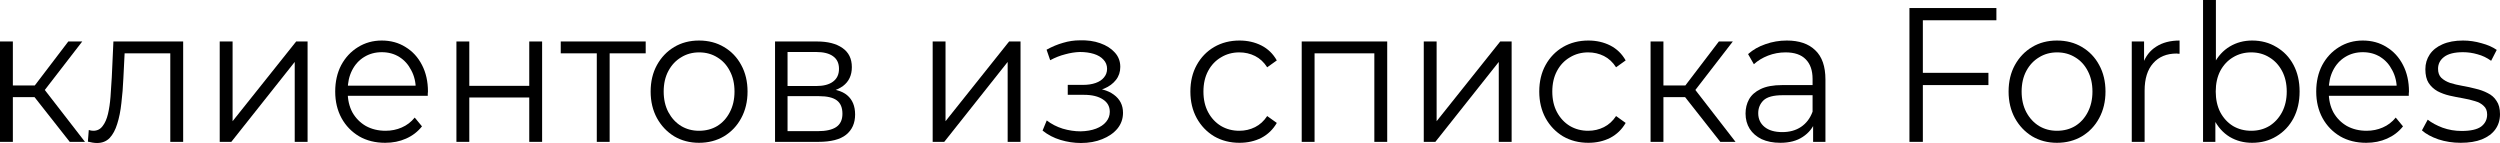 <?xml version="1.0" encoding="UTF-8"?> <svg xmlns="http://www.w3.org/2000/svg" viewBox="0 0 163.324 9.342" fill="none"><path d="M4.556 9.267L2 6.02L2.698 5.583L5.551 9.267H4.556ZM0 9.267V2.71H0.84V9.267H0ZM0.58 6.344V5.583H2.58V6.344H0.58ZM2.769 6.082L1.988 5.957L4.462 2.71H5.373L2.769 6.082Z" fill="black"></path><path d="M5.741 9.254L5.8 8.493C5.855 8.501 5.906 8.513 5.954 8.53C6.009 8.538 6.056 8.543 6.096 8.543C6.348 8.543 6.549 8.443 6.699 8.243C6.857 8.043 6.975 7.777 7.054 7.444C7.133 7.111 7.188 6.736 7.22 6.32C7.251 5.895 7.279 5.47 7.303 5.046L7.409 2.71H11.966V9.267H11.125V3.222L11.338 3.484H7.954L8.155 3.21L8.06 5.108C8.036 5.674 7.993 6.215 7.93 6.732C7.875 7.248 7.784 7.702 7.658 8.093C7.539 8.484 7.374 8.792 7.161 9.017C6.948 9.234 6.675 9.342 6.344 9.342C6.249 9.342 6.151 9.334 6.048 9.317C5.954 9.3 5.851 9.279 5.741 9.254Z" fill="black"></path><path d="M14.354 9.267V2.71H15.195V7.918L19.349 2.71H20.094V9.267H19.254V4.046L15.112 9.267H14.354Z" fill="black"></path><path d="M25.165 9.329C24.518 9.329 23.95 9.188 23.461 8.905C22.972 8.613 22.589 8.218 22.313 7.718C22.037 7.21 21.899 6.632 21.899 5.982C21.899 5.333 22.029 4.758 22.289 4.259C22.558 3.759 22.921 3.368 23.378 3.085C23.844 2.793 24.364 2.648 24.94 2.648C25.524 2.648 26.041 2.789 26.491 3.072C26.948 3.347 27.307 3.738 27.568 4.246C27.828 4.746 27.958 5.325 27.958 5.982C27.958 6.024 27.954 6.07 27.946 6.12C27.946 6.161 27.946 6.207 27.946 6.257H22.538V5.595H27.497L27.165 5.857C27.165 5.383 27.067 4.962 26.869 4.596C26.68 4.221 26.42 3.93 26.088 3.722C25.757 3.514 25.374 3.41 24.94 3.41C24.514 3.41 24.132 3.514 23.792 3.722C23.453 3.93 23.189 4.221 22.999 4.596C22.81 4.971 22.715 5.399 22.715 5.882V6.02C22.715 6.519 22.818 6.961 23.023 7.344C23.236 7.718 23.528 8.014 23.899 8.23C24.278 8.439 24.708 8.543 25.189 8.543C25.567 8.543 25.919 8.472 26.242 8.33C26.573 8.189 26.858 7.972 27.094 7.681L27.568 8.255C27.291 8.605 26.944 8.871 26.526 9.055C26.116 9.238 25.662 9.329 25.165 9.329Z" fill="black"></path><path d="M29.818 9.267V2.71H30.659V5.608H34.576V2.71H35.416V9.267H34.576V6.369H30.659V9.267H29.818Z" fill="black"></path><path d="M38.988 9.267V3.247L39.201 3.484H36.633V2.71H42.183V3.484H39.615L39.828 3.247V9.267H38.988Z" fill="black"></path><path d="M45.666 9.329C45.066 9.329 44.526 9.188 44.044 8.905C43.571 8.613 43.196 8.218 42.92 7.718C42.644 7.21 42.506 6.632 42.506 5.982C42.506 5.325 42.644 4.746 42.92 4.246C43.196 3.747 43.571 3.355 44.044 3.072C44.518 2.789 45.058 2.648 45.666 2.648C46.281 2.648 46.825 2.789 47.299 3.072C47.78 3.355 48.155 3.747 48.423 4.246C48.699 4.746 48.837 5.325 48.837 5.982C48.837 6.632 48.699 7.21 48.423 7.718C48.155 8.218 47.78 8.613 47.299 8.905C46.817 9.188 46.273 9.329 45.666 9.329ZM45.666 8.543C46.115 8.543 46.514 8.439 46.861 8.23C47.208 8.014 47.48 7.714 47.677 7.331C47.883 6.94 47.985 6.49 47.985 5.982C47.985 5.466 47.883 5.017 47.677 4.633C47.48 4.25 47.208 3.955 46.861 3.747C46.514 3.53 46.119 3.422 45.677 3.422C45.236 3.422 44.841 3.53 44.494 3.747C44.147 3.955 43.871 4.25 43.666 4.633C43.46 5.017 43.358 5.466 43.358 5.982C43.358 6.49 43.46 6.94 43.666 7.331C43.871 7.714 44.147 8.014 44.494 8.23C44.841 8.439 45.232 8.543 45.666 8.543Z" fill="black"></path><path d="M50.633 9.267V2.71H53.379C54.081 2.71 54.633 2.852 55.036 3.135C55.446 3.418 55.651 3.834 55.651 4.384C55.651 4.917 55.458 5.329 55.071 5.62C54.685 5.903 54.176 6.045 53.545 6.045L53.71 5.783C54.452 5.783 54.996 5.928 55.343 6.22C55.691 6.511 55.864 6.931 55.864 7.481C55.864 8.047 55.667 8.488 55.272 8.805C54.886 9.113 54.282 9.267 53.462 9.267H50.633ZM51.45 8.568H53.426C53.955 8.568 54.353 8.48 54.621 8.305C54.898 8.122 55.036 7.831 55.036 7.431C55.036 7.031 54.913 6.74 54.669 6.557C54.424 6.374 54.038 6.282 53.509 6.282H51.45V8.568ZM51.45 5.62H53.32C53.801 5.62 54.168 5.524 54.42 5.333C54.681 5.141 54.811 4.862 54.811 4.496C54.811 4.13 54.681 3.855 54.42 3.672C54.168 3.489 53.801 3.397 53.32 3.397H51.45V5.62Z" fill="black"></path><path d="M60.931 9.267V2.71H61.771V7.918L65.925 2.71H66.671V9.267H65.83V4.046L61.688 9.267H60.931Z" fill="black"></path><path d="M70.62 9.342C70.171 9.342 69.725 9.275 69.283 9.142C68.841 9.009 68.451 8.805 68.111 8.53L68.384 7.868C68.683 8.101 69.03 8.28 69.425 8.405C69.82 8.522 70.21 8.58 70.597 8.58C70.983 8.572 71.319 8.513 71.603 8.405C71.887 8.297 72.108 8.147 72.265 7.956C72.423 7.764 72.502 7.548 72.502 7.306C72.502 6.956 72.352 6.686 72.052 6.494C71.753 6.295 71.342 6.195 70.822 6.195H69.756V5.545H70.762C71.07 5.545 71.342 5.504 71.579 5.42C71.816 5.337 71.997 5.216 72.123 5.058C72.257 4.9 72.325 4.713 72.325 4.496C72.325 4.263 72.246 4.063 72.088 3.897C71.938 3.73 71.729 3.605 71.461 3.522C71.192 3.439 70.889 3.397 70.549 3.397C70.242 3.405 69.922 3.455 69.591 3.547C69.259 3.63 68.932 3.759 68.608 3.934L68.372 3.247C68.735 3.047 69.094 2.897 69.449 2.798C69.812 2.689 70.175 2.635 70.538 2.635C71.035 2.619 71.48 2.681 71.875 2.823C72.277 2.964 72.597 3.168 72.834 3.435C73.07 3.693 73.188 4.005 73.188 4.371C73.188 4.696 73.094 4.979 72.905 5.22C72.715 5.462 72.463 5.649 72.147 5.783C71.831 5.916 71.473 5.982 71.07 5.982L71.106 5.745C71.816 5.745 72.368 5.891 72.762 6.182C73.165 6.474 73.366 6.869 73.366 7.369C73.366 7.76 73.244 8.105 72.999 8.405C72.755 8.697 72.423 8.926 72.005 9.092C71.595 9.259 71.133 9.342 70.62 9.342Z" fill="black"></path><path d="M80.975 9.329C80.359 9.329 79.807 9.188 79.318 8.905C78.836 8.613 78.458 8.218 78.182 7.718C77.905 7.21 77.767 6.632 77.767 5.982C77.767 5.325 77.905 4.746 78.182 4.246C78.458 3.747 78.836 3.355 79.318 3.072C79.807 2.789 80.359 2.648 80.975 2.648C81.503 2.648 81.981 2.756 82.407 2.972C82.833 3.189 83.168 3.514 83.413 3.947L82.785 4.396C82.572 4.063 82.308 3.818 81.993 3.659C81.677 3.501 81.334 3.422 80.963 3.422C80.521 3.422 80.123 3.53 79.767 3.747C79.413 3.955 79.132 4.25 78.927 4.633C78.722 5.017 78.62 5.466 78.62 5.982C78.62 6.499 78.722 6.948 78.927 7.331C79.132 7.714 79.413 8.014 79.767 8.23C80.123 8.439 80.521 8.543 80.963 8.543C81.334 8.543 81.677 8.464 81.993 8.305C82.308 8.147 82.572 7.906 82.785 7.581L83.413 8.031C83.168 8.455 82.833 8.78 82.407 9.005C81.981 9.221 81.503 9.329 80.975 9.329Z" fill="black"></path><path d="M85.04 9.267V2.71H90.626V9.267H89.785V3.247L89.998 3.484H85.667L85.88 3.247V9.267H85.04Z" fill="black"></path><path d="M93.014 9.267V2.71H93.854V7.918L98.009 2.71H98.754V9.267H97.914V4.046L93.772 9.267H93.014Z" fill="black"></path><path d="M103.766 9.329C103.15 9.329 102.598 9.188 102.109 8.905C101.628 8.613 101.249 8.218 100.973 7.718C100.697 7.21 100.559 6.632 100.559 5.982C100.559 5.325 100.697 4.746 100.973 4.246C101.249 3.747 101.628 3.355 102.109 3.072C102.598 2.789 103.15 2.648 103.766 2.648C104.295 2.648 104.772 2.756 105.198 2.972C105.624 3.189 105.959 3.514 106.204 3.947L105.577 4.396C105.364 4.063 105.099 3.818 104.784 3.659C104.468 3.501 104.125 3.422 103.754 3.422C103.312 3.422 102.914 3.53 102.559 3.747C102.204 3.955 101.924 4.25 101.719 4.633C101.513 5.017 101.411 5.466 101.411 5.982C101.411 6.499 101.513 6.948 101.719 7.331C101.924 7.714 102.204 8.014 102.559 8.23C102.914 8.439 103.312 8.543 103.754 8.543C104.125 8.543 104.468 8.464 104.784 8.305C105.099 8.147 105.364 7.906 105.577 7.581L106.204 8.031C105.959 8.455 105.624 8.78 105.198 9.005C104.772 9.221 104.295 9.329 103.766 9.329Z" fill="black"></path><path d="M112.387 9.267L109.831 6.02L110.529 5.583L113.381 9.267H112.387ZM107.831 9.267V2.71H108.671V9.267H107.831ZM108.411 6.344V5.583H110.411V6.344H108.411ZM110.6 6.082L109.819 5.957L112.293 2.71H113.204L110.6 6.082Z" fill="black"></path><path d="M118.45 9.267V7.818L118.415 7.581V5.158C118.415 4.6 118.265 4.171 117.965 3.872C117.673 3.572 117.235 3.422 116.651 3.422C116.249 3.422 115.866 3.493 115.503 3.634C115.14 3.776 114.833 3.963 114.58 4.196L114.201 3.534C114.517 3.251 114.896 3.035 115.338 2.885C115.779 2.727 116.245 2.648 116.734 2.648C117.539 2.648 118.158 2.86 118.592 3.285C119.034 3.701 119.255 4.338 119.255 5.196V9.267H118.45ZM116.308 9.329C115.843 9.329 115.436 9.25 115.089 9.092C114.75 8.926 114.49 8.701 114.308 8.418C114.126 8.126 114.036 7.793 114.036 7.419C114.036 7.077 114.111 6.769 114.261 6.494C114.418 6.211 114.671 5.986 115.018 5.82C115.373 5.645 115.847 5.558 116.438 5.558H118.58V6.22H116.462C115.862 6.22 115.444 6.332 115.208 6.557C114.979 6.782 114.864 7.061 114.864 7.394C114.864 7.768 115.002 8.068 115.278 8.293C115.555 8.518 115.941 8.63 116.438 8.63C116.912 8.63 117.318 8.518 117.657 8.293C118.004 8.06 118.257 7.727 118.415 7.294L118.604 7.906C118.446 8.339 118.17 8.684 117.775 8.942C117.389 9.2 116.9 9.329 116.308 9.329Z" fill="black"></path><path d="M125.524 4.758H129.903V5.558H125.524V4.758ZM125.619 9.267H124.743V0.525H130.424V1.324H125.619V9.267Z" fill="black"></path><path d="M134.379 9.329C133.78 9.329 133.239 9.188 132.758 8.905C132.285 8.613 131.91 8.218 131.634 7.718C131.358 7.21 131.22 6.632 131.22 5.982C131.22 5.325 131.358 4.746 131.634 4.246C131.91 3.747 132.285 3.355 132.758 3.072C133.231 2.789 133.772 2.648 134.379 2.648C134.995 2.648 135.539 2.789 136.013 3.072C136.494 3.355 136.869 3.747 137.137 4.246C137.413 4.746 137.551 5.325 137.551 5.982C137.551 6.632 137.413 7.21 137.137 7.718C136.869 8.218 136.494 8.613 136.013 8.905C135.531 9.188 134.987 9.329 134.379 9.329ZM134.379 8.543C134.829 8.543 135.227 8.439 135.575 8.23C135.922 8.014 136.194 7.714 136.391 7.331C136.596 6.94 136.699 6.49 136.699 5.982C136.699 5.466 136.596 5.017 136.391 4.633C136.194 4.25 135.922 3.955 135.575 3.747C135.227 3.53 134.833 3.422 134.391 3.422C133.949 3.422 133.555 3.53 133.208 3.747C132.861 3.955 132.584 4.25 132.379 4.633C132.174 5.017 132.072 5.466 132.072 5.982C132.072 6.49 132.174 6.94 132.379 7.331C132.584 7.714 132.861 8.014 133.208 8.23C133.555 8.439 133.945 8.543 134.379 8.543Z" fill="black"></path><path d="M139.267 9.267V2.71H140.071V4.496L139.989 4.184C140.162 3.684 140.454 3.305 140.864 3.047C141.274 2.781 141.783 2.648 142.391 2.648V3.509C142.359 3.509 142.328 3.509 142.296 3.509C142.265 3.501 142.233 3.497 142.202 3.497C141.547 3.497 141.034 3.709 140.663 4.134C140.292 4.55 140.107 5.146 140.107 5.92V9.267H139.267Z" fill="black"></path><path d="M147.131 9.329C146.587 9.329 146.098 9.2 145.664 8.942C145.23 8.676 144.887 8.293 144.634 7.793C144.382 7.294 144.255 6.69 144.255 5.982C144.255 5.266 144.382 4.663 144.634 4.171C144.895 3.672 145.242 3.293 145.676 3.035C146.11 2.777 146.595 2.648 147.131 2.648C147.723 2.648 148.252 2.789 148.717 3.072C149.191 3.347 149.562 3.734 149.83 4.234C150.098 4.733 150.232 5.316 150.232 5.982C150.232 6.64 150.098 7.223 149.83 7.731C149.562 8.23 149.191 8.622 148.717 8.905C148.252 9.188 147.723 9.329 147.131 9.329ZM143.924 9.267V0H144.764V4.646L144.646 5.97L144.729 7.294V9.267H143.924ZM147.072 8.543C147.514 8.543 147.909 8.439 148.256 8.23C148.603 8.014 148.879 7.714 149.084 7.331C149.289 6.94 149.392 6.49 149.392 5.982C149.392 5.466 149.289 5.017 149.084 4.633C148.879 4.25 148.603 3.955 148.256 3.747C147.909 3.53 147.514 3.422 147.072 3.422C146.63 3.422 146.232 3.53 145.877 3.747C145.53 3.955 145.254 4.25 145.049 4.633C144.851 5.017 144.753 5.466 144.753 5.982C144.753 6.49 144.851 6.94 145.049 7.331C145.254 7.714 145.53 8.014 145.877 8.23C146.232 8.439 146.63 8.543 147.072 8.543Z" fill="black"></path><path d="M154.584 9.329C153.937 9.329 153.369 9.188 152.88 8.905C152.391 8.613 152.008 8.218 151.732 7.718C151.456 7.21 151.318 6.632 151.318 5.982C151.318 5.333 151.448 4.758 151.708 4.259C151.977 3.759 152.34 3.368 152.797 3.085C153.263 2.793 153.783 2.648 154.359 2.648C154.943 2.648 155.46 2.789 155.91 3.072C156.367 3.347 156.726 3.738 156.987 4.246C157.247 4.746 157.377 5.325 157.377 5.982C157.377 6.024 157.373 6.07 157.365 6.12C157.365 6.161 157.365 6.207 157.365 6.257H151.957V5.595H156.916L156.584 5.857C156.584 5.383 156.486 4.962 156.289 4.596C156.099 4.221 155.839 3.93 155.507 3.722C155.176 3.514 154.793 3.41 154.359 3.41C153.933 3.41 153.551 3.514 153.211 3.722C152.872 3.93 152.608 4.221 152.418 4.596C152.229 4.971 152.135 5.399 152.135 5.882V6.02C152.135 6.519 152.237 6.961 152.442 7.344C152.655 7.718 152.947 8.014 153.318 8.23C153.697 8.439 154.127 8.543 154.608 8.543C154.987 8.543 155.338 8.472 155.661 8.33C155.993 8.189 156.277 7.972 156.513 7.681L156.987 8.255C156.711 8.605 156.363 8.871 155.945 9.055C155.535 9.238 155.081 9.329 154.584 9.329Z" fill="black"></path><path d="M160.756 9.329C160.244 9.329 159.758 9.254 159.301 9.105C158.843 8.946 158.484 8.751 158.224 8.518L158.602 7.818C158.855 8.018 159.178 8.193 159.573 8.343C159.967 8.484 160.382 8.555 160.815 8.555C161.407 8.555 161.833 8.459 162.094 8.268C162.354 8.068 162.484 7.806 162.484 7.481C162.484 7.24 162.409 7.052 162.259 6.919C162.117 6.777 161.928 6.673 161.691 6.607C161.454 6.532 161.19 6.469 160.898 6.419C160.606 6.369 160.314 6.311 160.023 6.245C159.739 6.178 159.478 6.082 159.241 5.957C159.005 5.824 158.811 5.645 158.661 5.42C158.519 5.196 158.448 4.896 158.448 4.521C158.448 4.163 158.543 3.843 158.732 3.559C158.922 3.276 159.198 3.056 159.561 2.897C159.932 2.731 160.382 2.648 160.91 2.648C161.313 2.648 161.715 2.706 162.117 2.823C162.52 2.931 162.851 3.077 163.111 3.26L162.745 3.972C162.468 3.772 162.172 3.63 161.857 3.547C161.541 3.455 161.226 3.41 160.91 3.41C160.35 3.41 159.936 3.514 159.667 3.722C159.407 3.922 159.277 4.18 159.277 4.496C159.277 4.746 159.348 4.942 159.49 5.083C159.64 5.225 159.833 5.337 160.07 5.42C160.314 5.495 160.579 5.558 160.863 5.608C161.155 5.658 161.443 5.72 161.727 5.795C162.019 5.862 162.283 5.957 162.52 6.082C162.764 6.199 162.958 6.369 163.099 6.594C163.25 6.811 163.324 7.098 163.324 7.456C163.324 7.839 163.222 8.172 163.017 8.455C162.82 8.73 162.528 8.946 162.141 9.105C161.762 9.254 161.301 9.329 160.756 9.329Z" fill="black"></path></svg> 